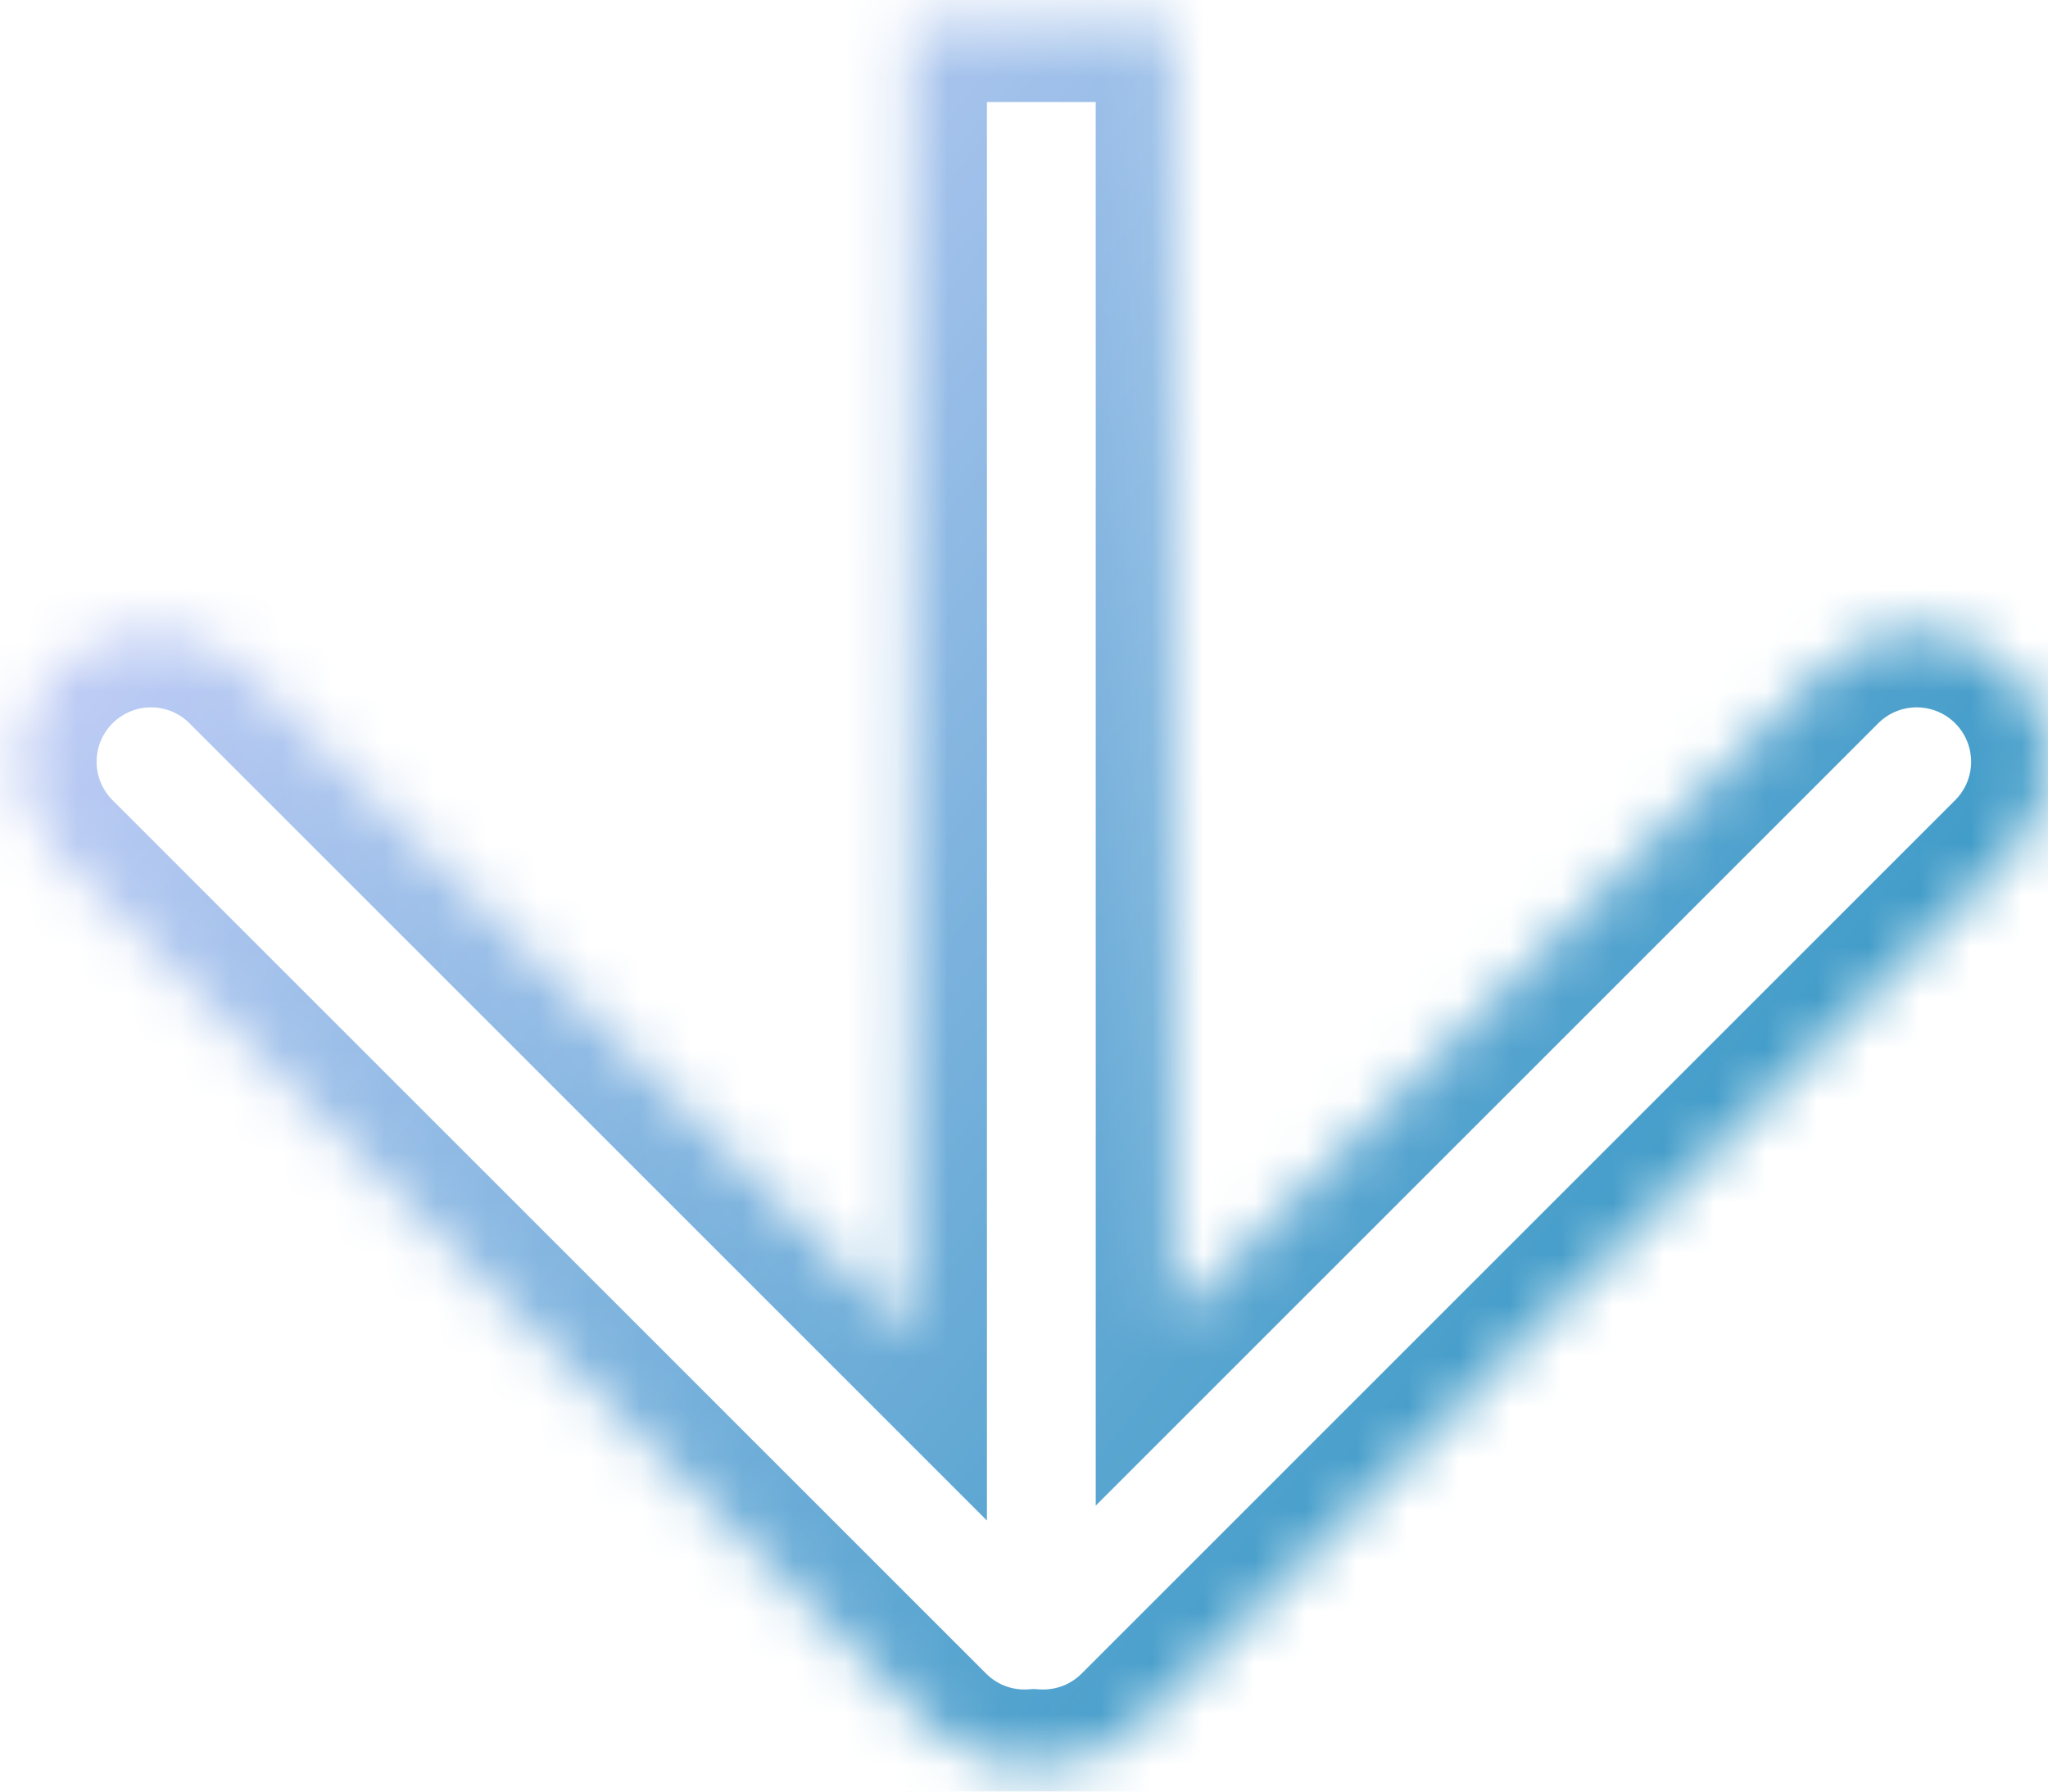 <svg width="40" height="35" viewBox="0 0 40 35" fill="none" xmlns="http://www.w3.org/2000/svg">
<mask id="path-1-inside-1_660_570" fill="white">
<path fill-rule="evenodd" clip-rule="evenodd" d="M17.776 0.494L22.901 0.494L22.901 25.791L35.624 13.069C36.624 12.068 38.247 12.068 39.248 13.069C40.248 14.07 40.248 15.692 39.248 16.693L22.185 33.755C21.639 34.302 20.907 34.55 20.192 34.499C19.478 34.55 18.746 34.302 18.2 33.755L1.137 16.693C0.137 15.692 0.137 14.07 1.137 13.069C2.138 12.068 3.761 12.068 4.761 13.069L17.776 26.084L17.776 0.494Z"/>
</mask>
<path d="M22.901 0.494L24.401 0.494L24.401 -1.006L22.901 -1.006V0.494ZM17.776 0.494V-1.006L16.276 -1.006L16.276 0.494L17.776 0.494ZM22.901 25.791L21.401 25.791L21.401 29.413L23.962 26.852L22.901 25.791ZM35.624 13.069L34.563 12.008L34.563 12.008L35.624 13.069ZM39.248 13.069L38.187 14.13L38.187 14.13L39.248 13.069ZM39.248 16.693L38.187 15.632L38.187 15.632L39.248 16.693ZM22.185 33.755L21.125 32.695L21.125 32.695L22.185 33.755ZM20.192 34.499L20.298 33.003L20.192 32.996L20.087 33.003L20.192 34.499ZM18.2 33.755L19.26 32.695L19.26 32.695L18.2 33.755ZM1.137 16.693L0.077 17.754L0.077 17.754L1.137 16.693ZM1.137 13.069L2.198 14.13L2.198 14.13L1.137 13.069ZM4.761 13.069L5.822 12.008L5.822 12.008L4.761 13.069ZM17.776 26.084L16.716 27.145L19.276 29.705L19.276 26.084L17.776 26.084ZM22.901 -1.006L17.776 -1.006V1.994L22.901 1.994V-1.006ZM24.401 25.791L24.401 0.494L21.401 0.494L21.401 25.791L24.401 25.791ZM34.563 12.008L21.841 24.73L23.962 26.852L36.684 14.13L34.563 12.008ZM40.308 12.008C38.722 10.422 36.15 10.422 34.563 12.008L36.684 14.13C37.099 13.715 37.772 13.715 38.187 14.13L40.308 12.008ZM40.308 17.754C41.895 16.167 41.895 13.595 40.308 12.008L38.187 14.13C38.602 14.545 38.602 15.217 38.187 15.632L40.308 17.754ZM23.246 34.816L40.308 17.754L38.187 15.632L21.125 32.695L23.246 34.816ZM20.087 35.996C21.217 36.075 22.38 35.682 23.246 34.816L21.125 32.695C20.898 32.921 20.598 33.024 20.298 33.003L20.087 35.996ZM17.139 34.816C18.005 35.682 19.168 36.075 20.298 35.996L20.087 33.003C19.787 33.024 19.486 32.921 19.26 32.695L17.139 34.816ZM0.077 17.754L17.139 34.816L19.26 32.695L2.198 15.632L0.077 17.754ZM0.077 12.008C-1.51 13.595 -1.51 16.167 0.077 17.754L2.198 15.632C1.783 15.217 1.783 14.545 2.198 14.13L0.077 12.008ZM5.822 12.008C4.235 10.422 1.663 10.422 0.077 12.008L2.198 14.13C2.613 13.715 3.286 13.715 3.701 14.13L5.822 12.008ZM18.837 25.023L5.822 12.008L3.701 14.13L16.716 27.145L18.837 25.023ZM16.276 0.494L16.276 26.084L19.276 26.084L19.276 0.494L16.276 0.494Z" fill="url(#paint0_linear_660_570)" mask="url(#path-1-inside-1_660_570)"/>
<defs>
<linearGradient id="paint0_linear_660_570" x1="0.387" y1="11.831" x2="35.519" y2="40.077" gradientUnits="userSpaceOnUse">
<stop stop-color="#C4CEF7"/>
<stop offset="1" stop-color="#118AB7"/>
</linearGradient>
</defs>
</svg>
